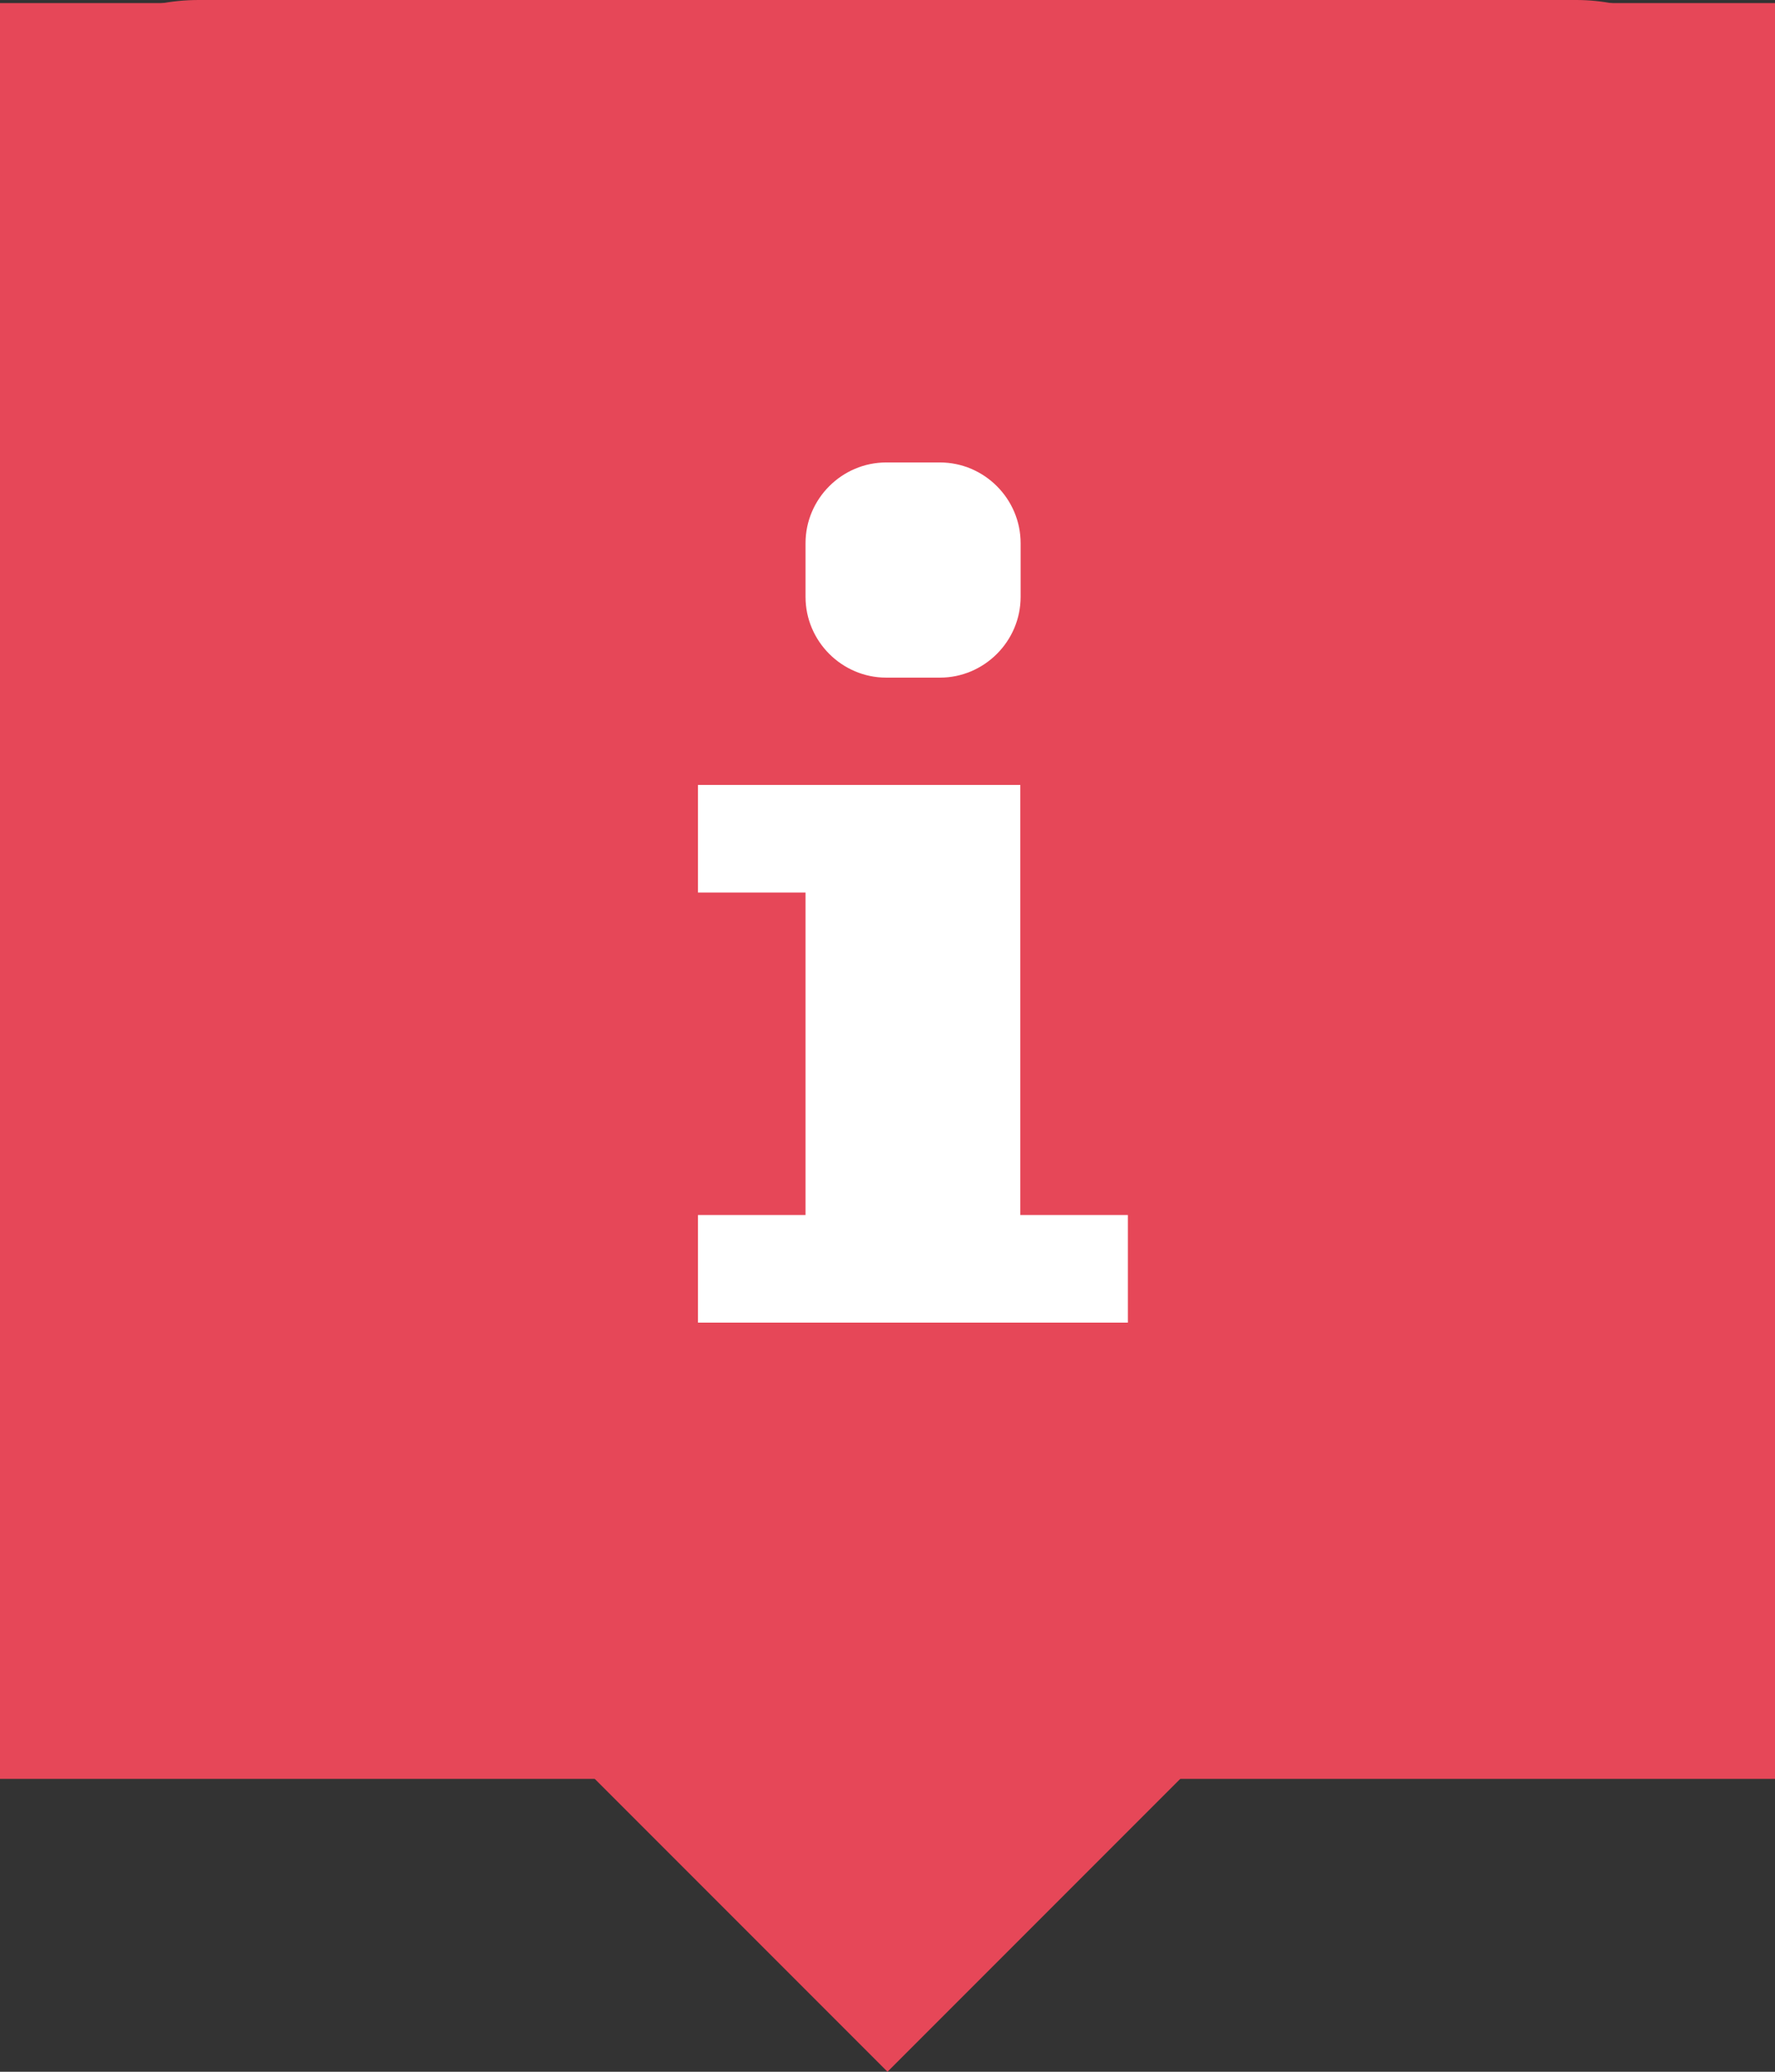 <?xml version="1.0" encoding="utf-8"?>
<!-- Generator: Adobe Illustrator 21.1.0, SVG Export Plug-In . SVG Version: 6.00 Build 0)  -->
<svg version="1.1" id="圖層_1" xmlns="http://www.w3.org/2000/svg" xmlns:xlink="http://www.w3.org/1999/xlink" x="0px" y="0px"
	 viewBox="0 0 576 672" style="enable-background:new 0 0 576 672;" xml:space="preserve">
<rect x="0" y="0" width="576" height="672" fill="#333333" stroke="none"/>
<style type="text/css">
	.st0{fill:#E64758;}
	.st1{fill:#FFFFFF;}
</style>
<rect y="1" class="st0" width="576" height="576"/>
<title></title>
<g id="icomoon-ignore">
</g>
<path class="st0" d="M511.5,0C546,0,576,28.5,576,63v448.5c0,34.5-30,64.5-64.5,64.5H384l-96,96l-96-96H64.5C28.5,576,0,546,0,511.5
	V63C0,28.5,28.5,0,64.5,0H511.5z"/>
<g>
	<path class="st1" d="M261.4,176.2c0-14.4,11.8-26.2,26.2-26.2H305c14.4,0,26.2,11.8,26.2,26.2v17.4c0,14.4-11.8,26.2-26.2,26.2
		h-17.4c-14.4,0-26.2-11.8-26.2-26.2V176.2z"/>
	<path class="st1" d="M366,429H226.5v-34.9h34.9V289.5h-34.9v-34.9h104.6v139.5H366V429z"/>
</g>
</svg>
